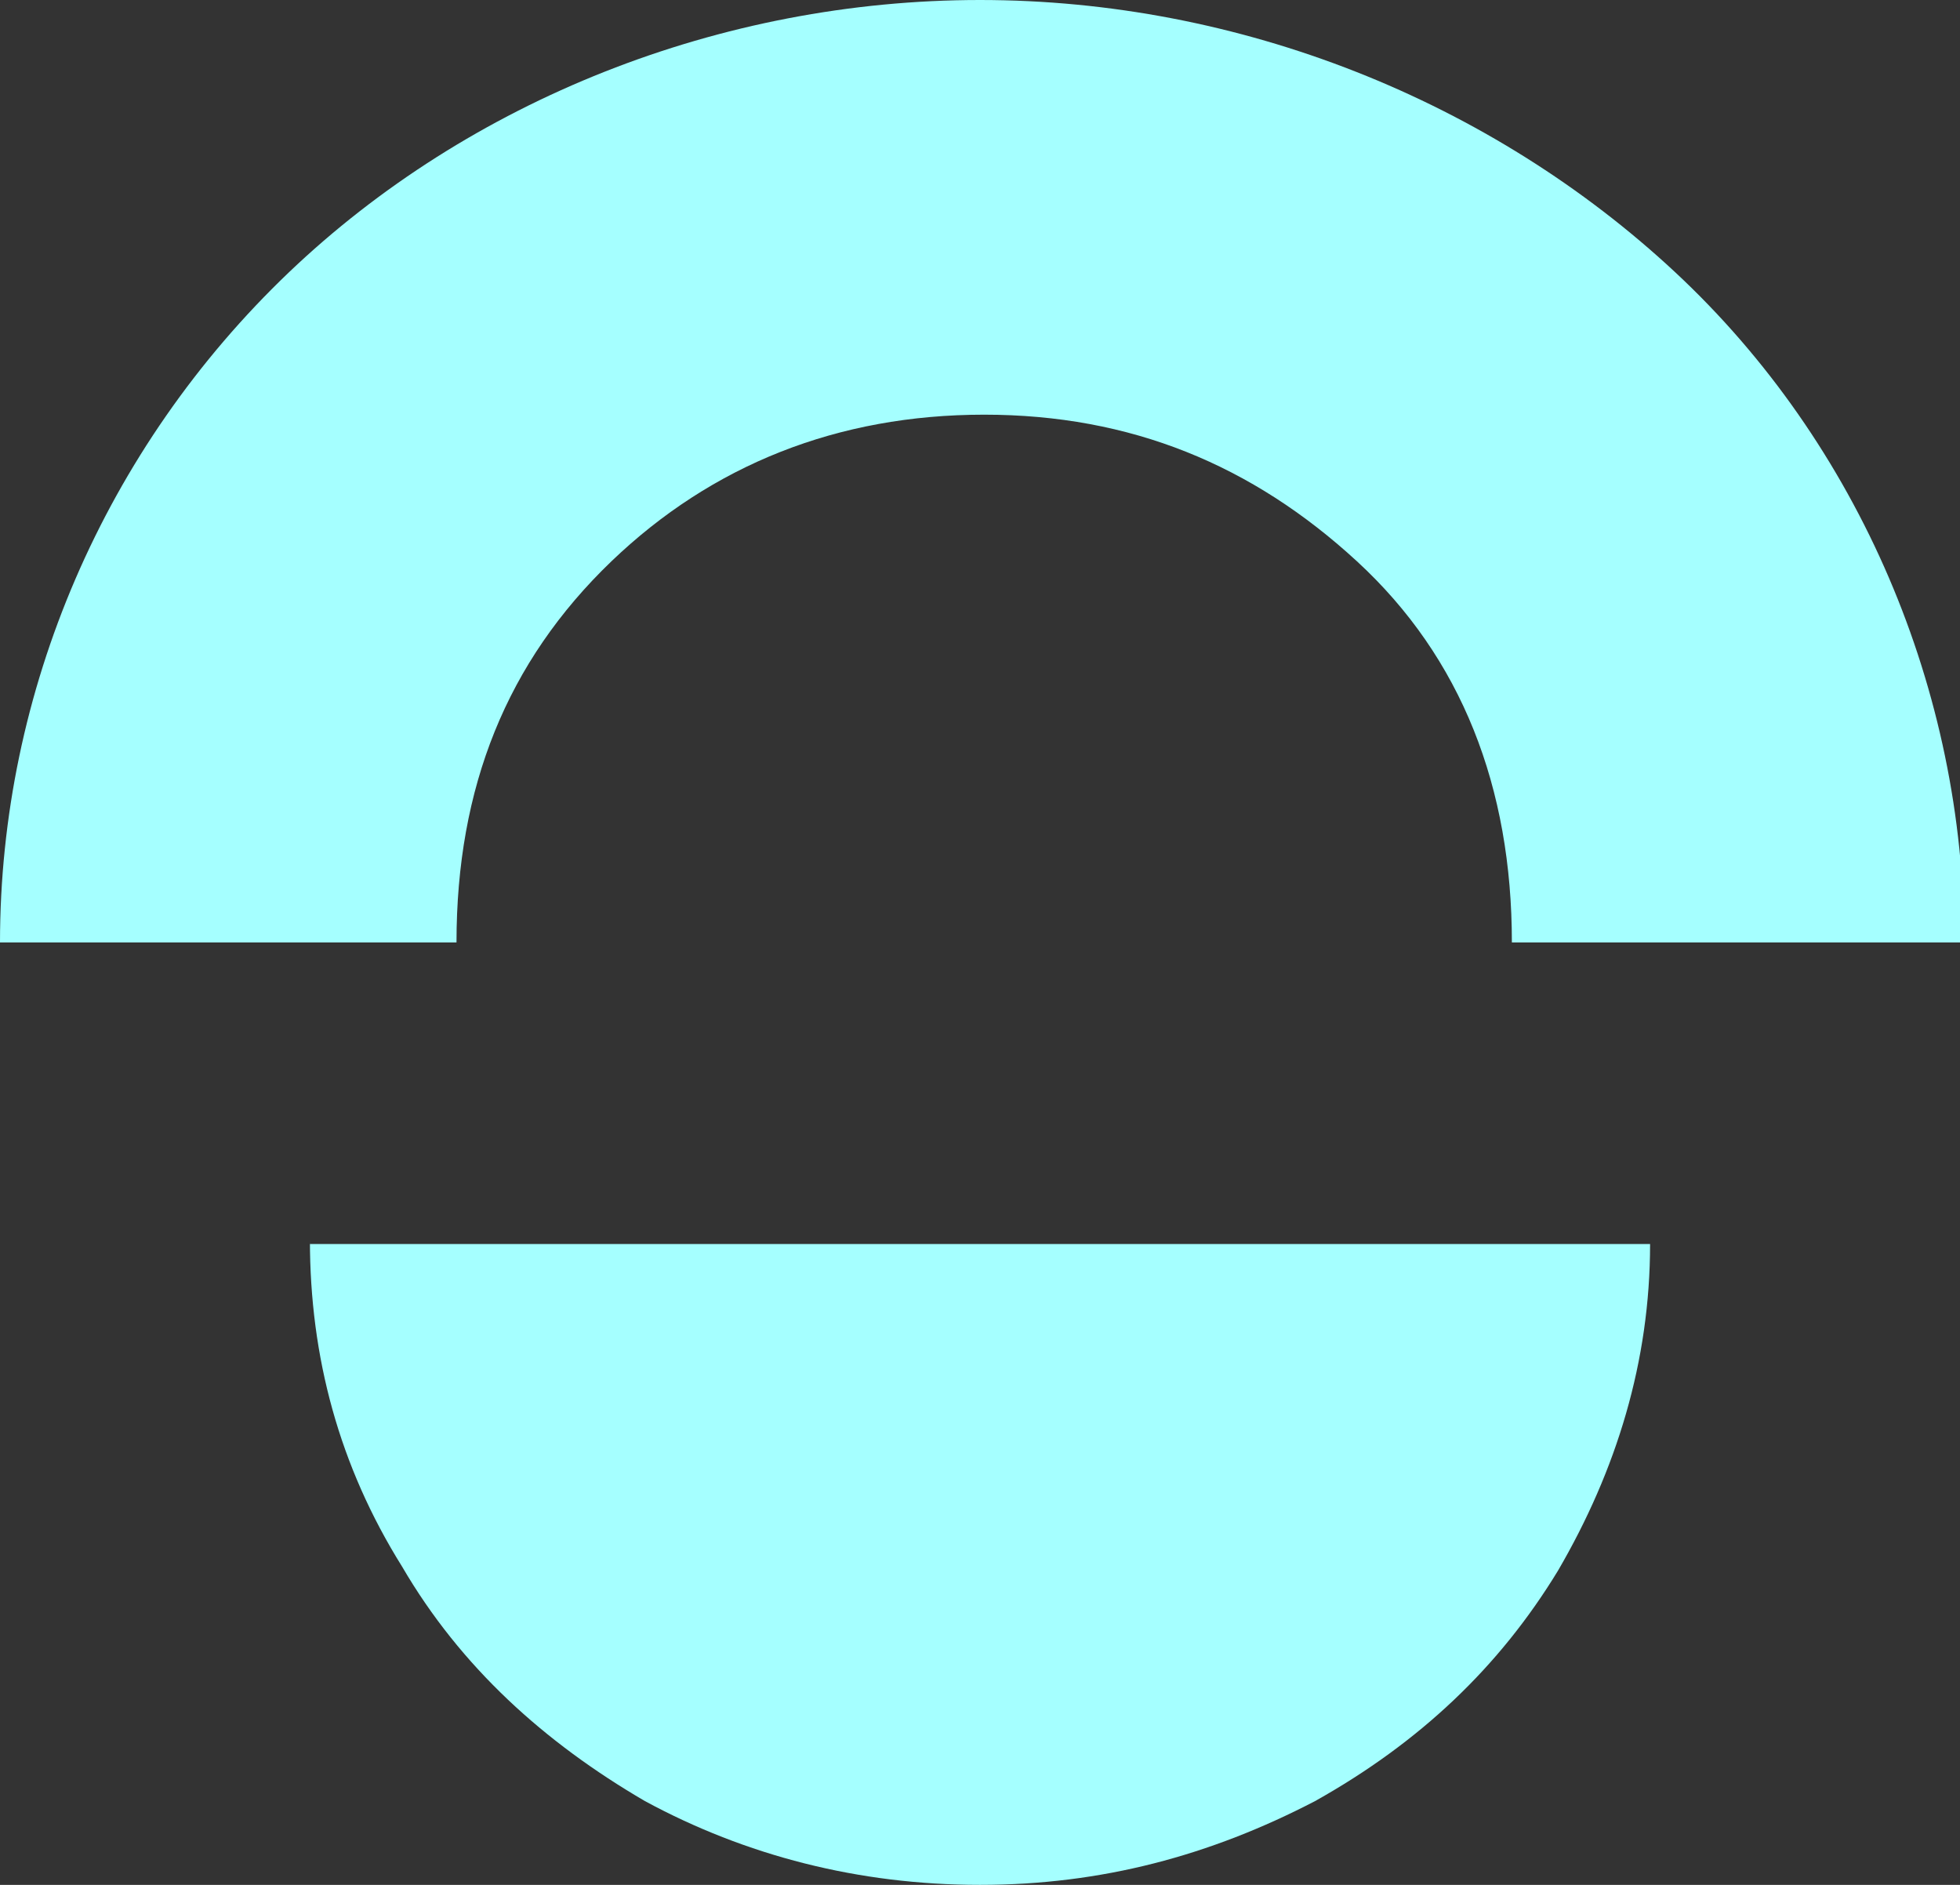 <svg version="1.1" id="Layer_1" xmlns:x="ns_extend;" xmlns:i="ns_ai;" xmlns:graph="ns_graphs;" xmlns="http://www.w3.org/2000/svg" xmlns:xlink="http://www.w3.org/1999/xlink" x="0px" y="0px" viewBox="0 0 46.8 45" style="enable-background:new 0 0 46.8 45;" xml:space="preserve">
 <rect x="0" y="0" width="46.8" height="45" fill="#333333" stroke="none"/>
 <style type="text/css">
  .st0{fill-rule:evenodd;clip-rule:evenodd;fill:#A5FFFF;}
 </style>
 <g>
  <path class="st0" d="M7.4,29.6c0,2.8,0.7,5.4,2.2,7.8c1.4,2.4,3.4,4.2,5.8,5.6c2.4,1.3,5.1,2,8,2s5.5-0.7,8-2
		c2.5-1.4,4.4-3.2,5.8-5.5c1.4-2.4,2.2-5,2.2-7.8h-32V29.6z">
  </path>
  <path class="st0" d="M10.9,22.5L10.9,22.5c0-3.7,1.2-6.7,3.7-9.1c2.4-2.3,5.4-3.5,8.9-3.5s6.4,1.2,8.9,3.5s3.7,5.4,3.7,9.1l0,0
		h10.8l0,0c0-6-2.5-11.9-6.9-16S29.6,0,23.4,0S11.2,2.4,6.9,6.5c-4.4,4.2-6.9,10-6.9,16l0,0H10.9z">
  </path>
 </g>
</svg>